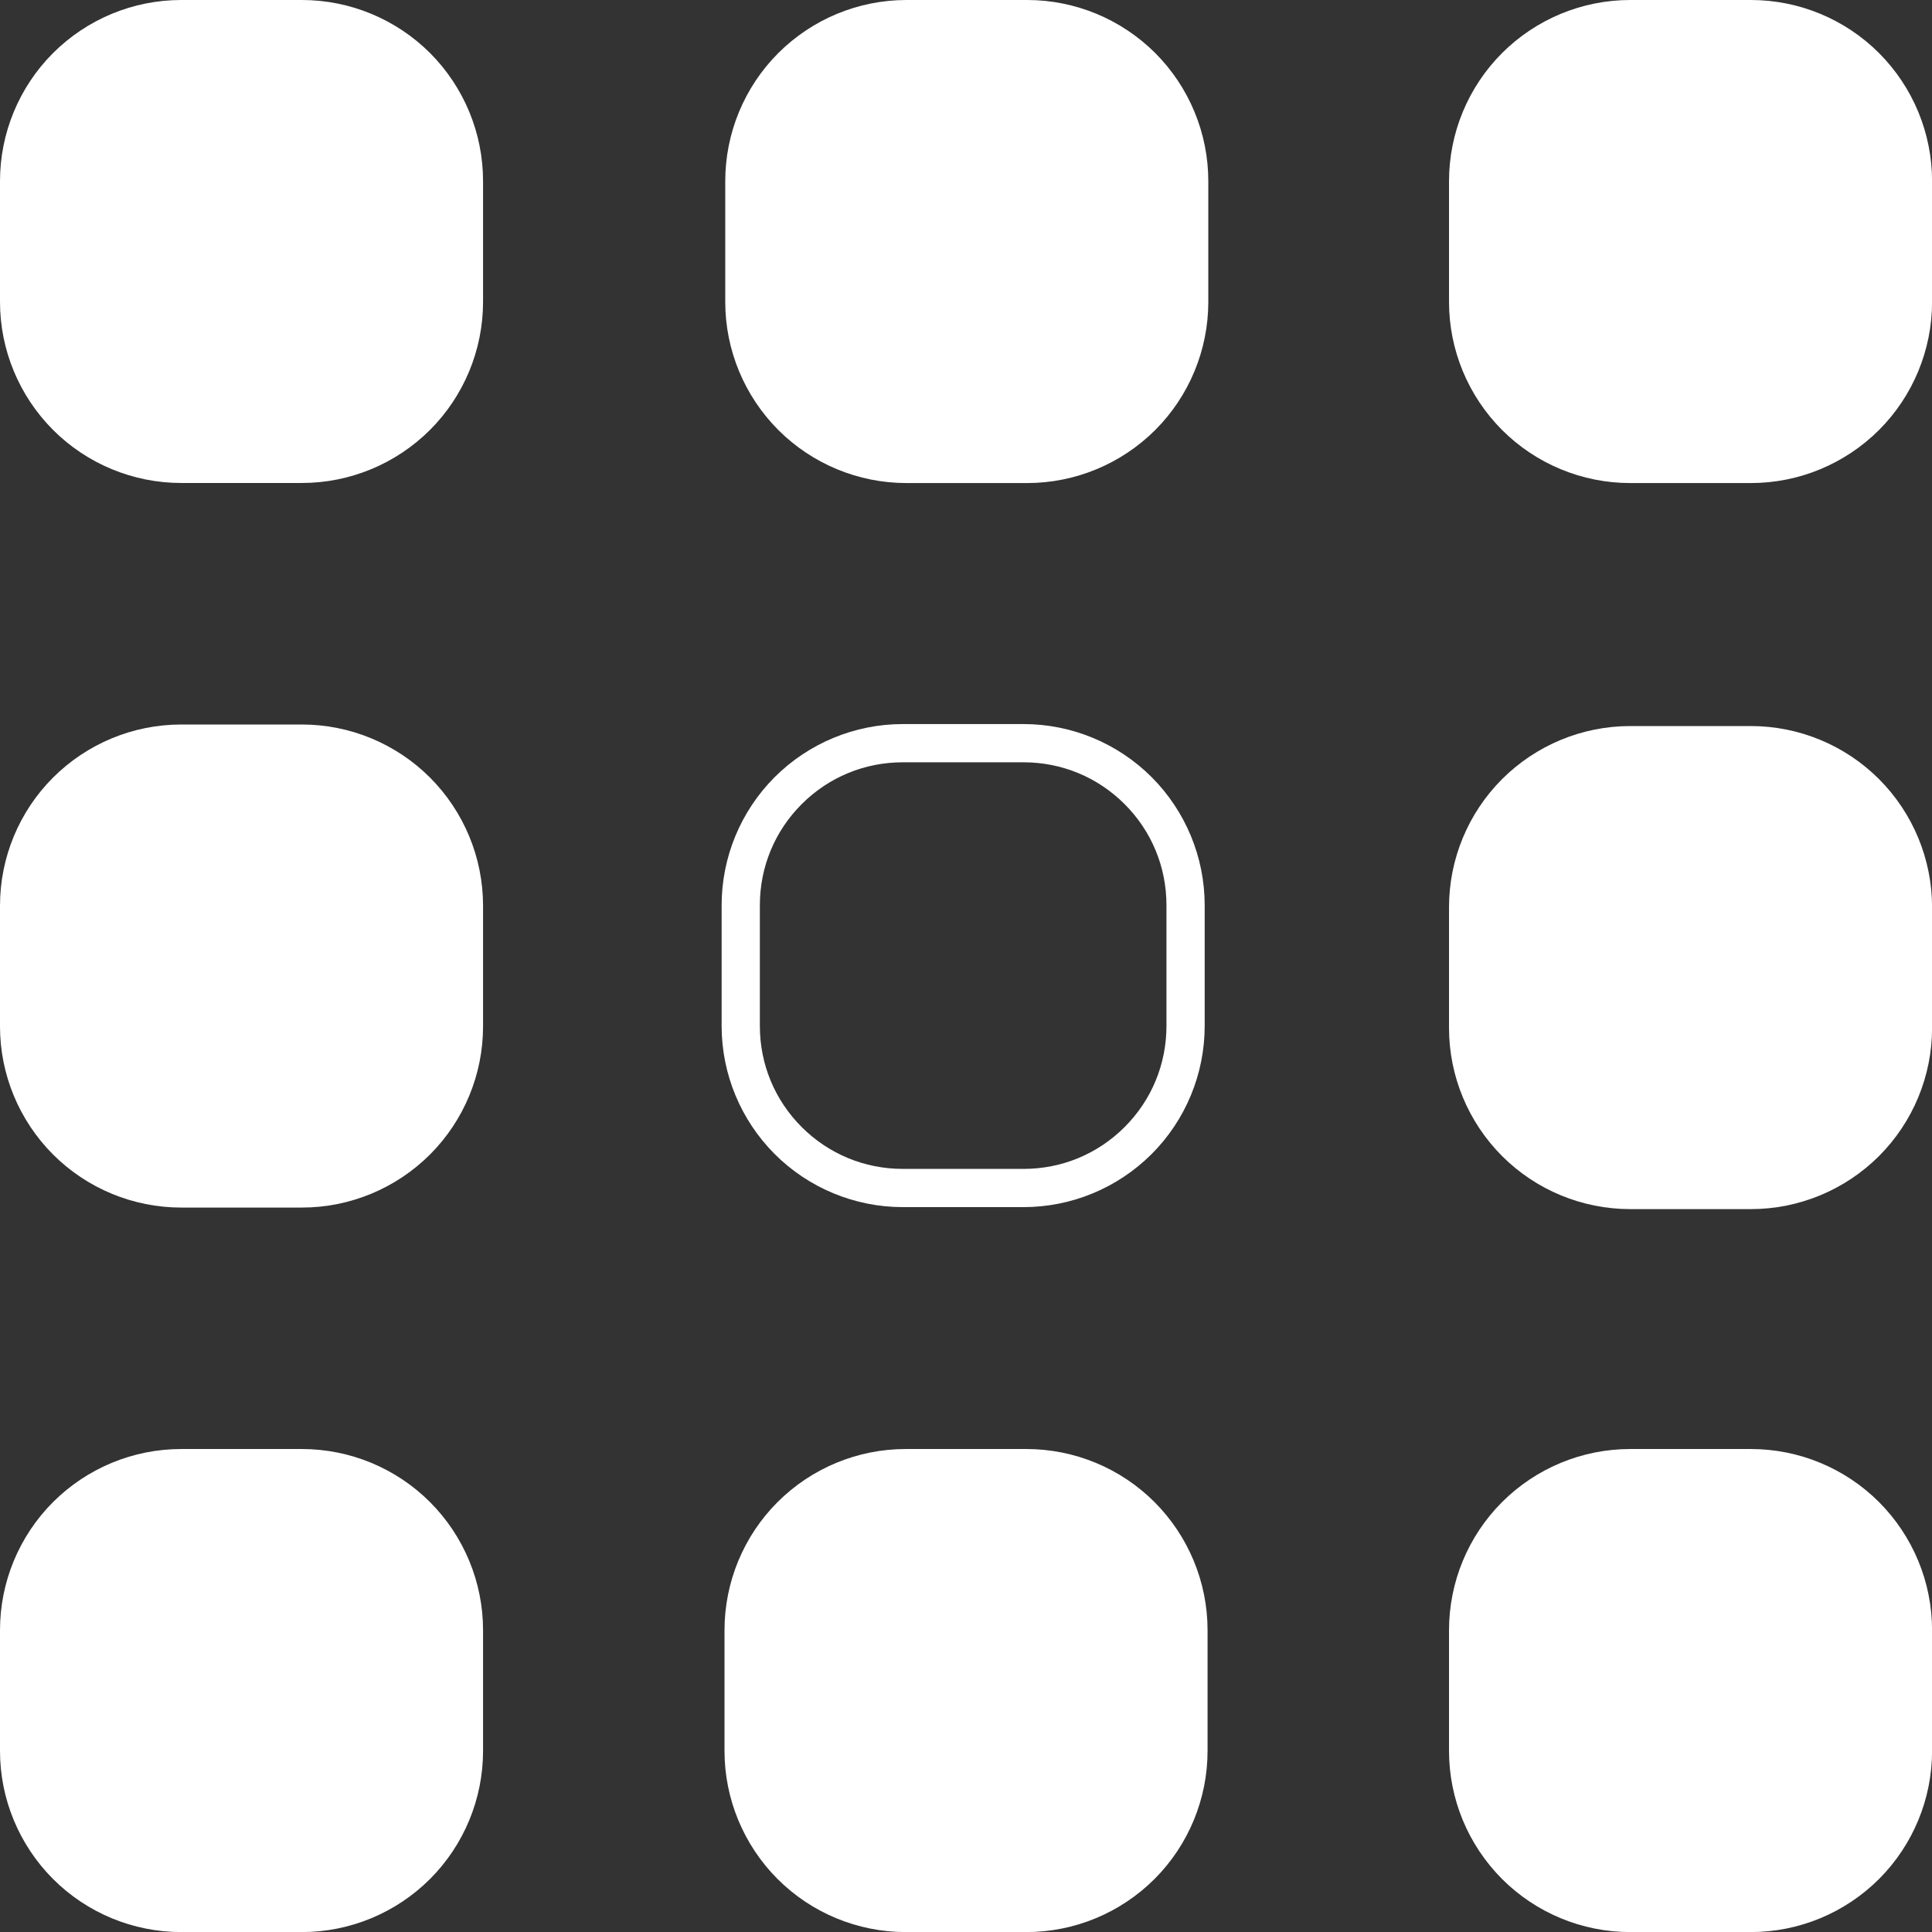 <?xml version="1.0" encoding="UTF-8"?>
<svg id="Ebene_1" data-name="Ebene 1" xmlns="http://www.w3.org/2000/svg" viewBox="0 0 261.81 261.81">
  <rect x="0" y="0" width="261.81" height="261.81" fill="#333333" stroke="none"/>
  <defs>
    <style>
      .cls-1 {
        fill: #fff;
        fill-rule: evenodd;
      }
    </style>
  </defs>
  <path class="cls-1" d="M139.19,0h-16.36c-6.51,0-12.75,2.59-17.36,7.19-4.6,4.6-7.19,10.85-7.19,17.36v16.36c0,6.51,2.59,12.75,7.19,17.36,4.6,4.6,10.85,7.19,17.36,7.19h16.36c6.51,0,12.75-2.59,17.36-7.19,4.6-4.6,7.19-10.85,7.19-17.36v-16.36c0-6.51-2.59-12.75-7.19-17.36C151.94,2.59,145.7,0,139.19,0ZM40.91,196.36h-16.36c-6.51,0-12.75,2.59-17.36,7.19-4.6,4.6-7.19,10.85-7.19,17.36v16.36c0,6.51,2.59,12.75,7.19,17.36,4.6,4.6,10.85,7.19,17.36,7.19h16.36c6.51,0,12.75-2.59,17.36-7.19,4.6-4.6,7.19-10.85,7.19-17.36v-16.36c0-6.51-2.59-12.75-7.19-17.36-4.6-4.6-10.85-7.19-17.36-7.19ZM139.09,196.36h-16.36c-6.51,0-12.75,2.59-17.36,7.19-4.6,4.6-7.19,10.85-7.19,17.36v16.36c0,6.51,2.59,12.75,7.19,17.36,4.6,4.6,10.85,7.19,17.36,7.19h16.36c6.51,0,12.75-2.59,17.36-7.19,4.6-4.6,7.19-10.85,7.19-17.36v-16.36c0-6.51-2.59-12.75-7.19-17.36-4.6-4.6-10.85-7.19-17.36-7.19ZM237.27,196.36h-16.36c-6.51,0-12.75,2.59-17.36,7.19-4.6,4.6-7.19,10.85-7.19,17.36v16.36c0,6.51,2.59,12.75,7.19,17.36,4.6,4.6,10.85,7.19,17.36,7.19h16.36c6.51,0,12.75-2.59,17.36-7.19,4.6-4.6,7.19-10.85,7.19-17.36v-16.36c0-6.51-2.59-12.75-7.19-17.36-4.6-4.6-10.85-7.19-17.36-7.19Z"/>
  <path class="cls-1" d="M156.06,105.31c-4.6-4.6-10.85-7.19-17.36-7.19h-16.36c-6.51,0-12.75,2.59-17.36,7.19-4.6,4.6-7.19,10.85-7.19,17.36v16.36c0,6.51,2.59,12.75,7.19,17.36,4.6,4.6,10.85,7.19,17.36,7.19h16.36c6.51,0,12.75-2.59,17.36-7.19,4.6-4.6,7.19-10.85,7.19-17.36v-16.36c0-6.51-2.59-12.75-7.19-17.36ZM158.07,139.03c0,5.17-2.01,10.04-5.67,13.7s-8.52,5.67-13.7,5.67h-16.36c-5.17,0-10.04-2.01-13.7-5.67s-5.67-8.52-5.67-13.7v-16.36c0-5.17,2.01-10.04,5.67-13.7s8.52-5.67,13.7-5.67h16.36c5.17,0,10.04,2.01,13.7,5.67,3.66,3.66,5.67,8.52,5.67,13.7v16.36Z"/>
  <path class="cls-1" d="M237.27,98.39h-16.36c-6.51,0-12.75,2.59-17.36,7.19-4.6,4.6-7.19,10.85-7.19,17.36v16.36c0,6.51,2.59,12.75,7.19,17.36,4.6,4.6,10.85,7.19,17.36,7.19h16.36c6.51,0,12.75-2.59,17.36-7.19,4.6-4.6,7.19-10.85,7.19-17.36v-16.36c0-6.51-2.59-12.75-7.19-17.36-4.6-4.6-10.85-7.19-17.36-7.19Z"/>
  <path class="cls-1" d="M40.91,0h-16.36c-6.51,0-12.75,2.59-17.36,7.19C2.59,11.79,0,18.04,0,24.54v16.36c0,6.51,2.59,12.75,7.19,17.36,4.6,4.6,10.85,7.19,17.36,7.19h16.36c6.51,0,12.75-2.59,17.36-7.19,4.6-4.6,7.19-10.85,7.19-17.36v-16.36c0-6.51-2.59-12.75-7.19-17.36C53.66,2.59,47.42,0,40.91,0Z"/>
  <path class="cls-1" d="M237.27,0h-16.36c-6.51,0-12.75,2.59-17.36,7.19-4.6,4.6-7.19,10.85-7.19,17.36v16.36c0,6.51,2.59,12.75,7.19,17.36,4.6,4.6,10.85,7.19,17.36,7.19h16.36c6.51,0,12.75-2.59,17.36-7.19,4.6-4.6,7.19-10.85,7.19-17.36v-16.36c0-6.51-2.59-12.75-7.19-17.36-4.6-4.6-10.85-7.19-17.36-7.19Z"/>
  <path class="cls-1" d="M40.91,98.18h-16.36c-6.51,0-12.75,2.59-17.36,7.19-4.6,4.6-7.19,10.85-7.19,17.36v16.36c0,6.51,2.59,12.75,7.19,17.36,4.6,4.6,10.85,7.19,17.36,7.19h16.36c6.51,0,12.75-2.59,17.36-7.19,4.6-4.6,7.19-10.85,7.19-17.36v-16.36c0-6.51-2.59-12.75-7.19-17.36-4.6-4.6-10.85-7.19-17.36-7.19Z"/>
</svg>